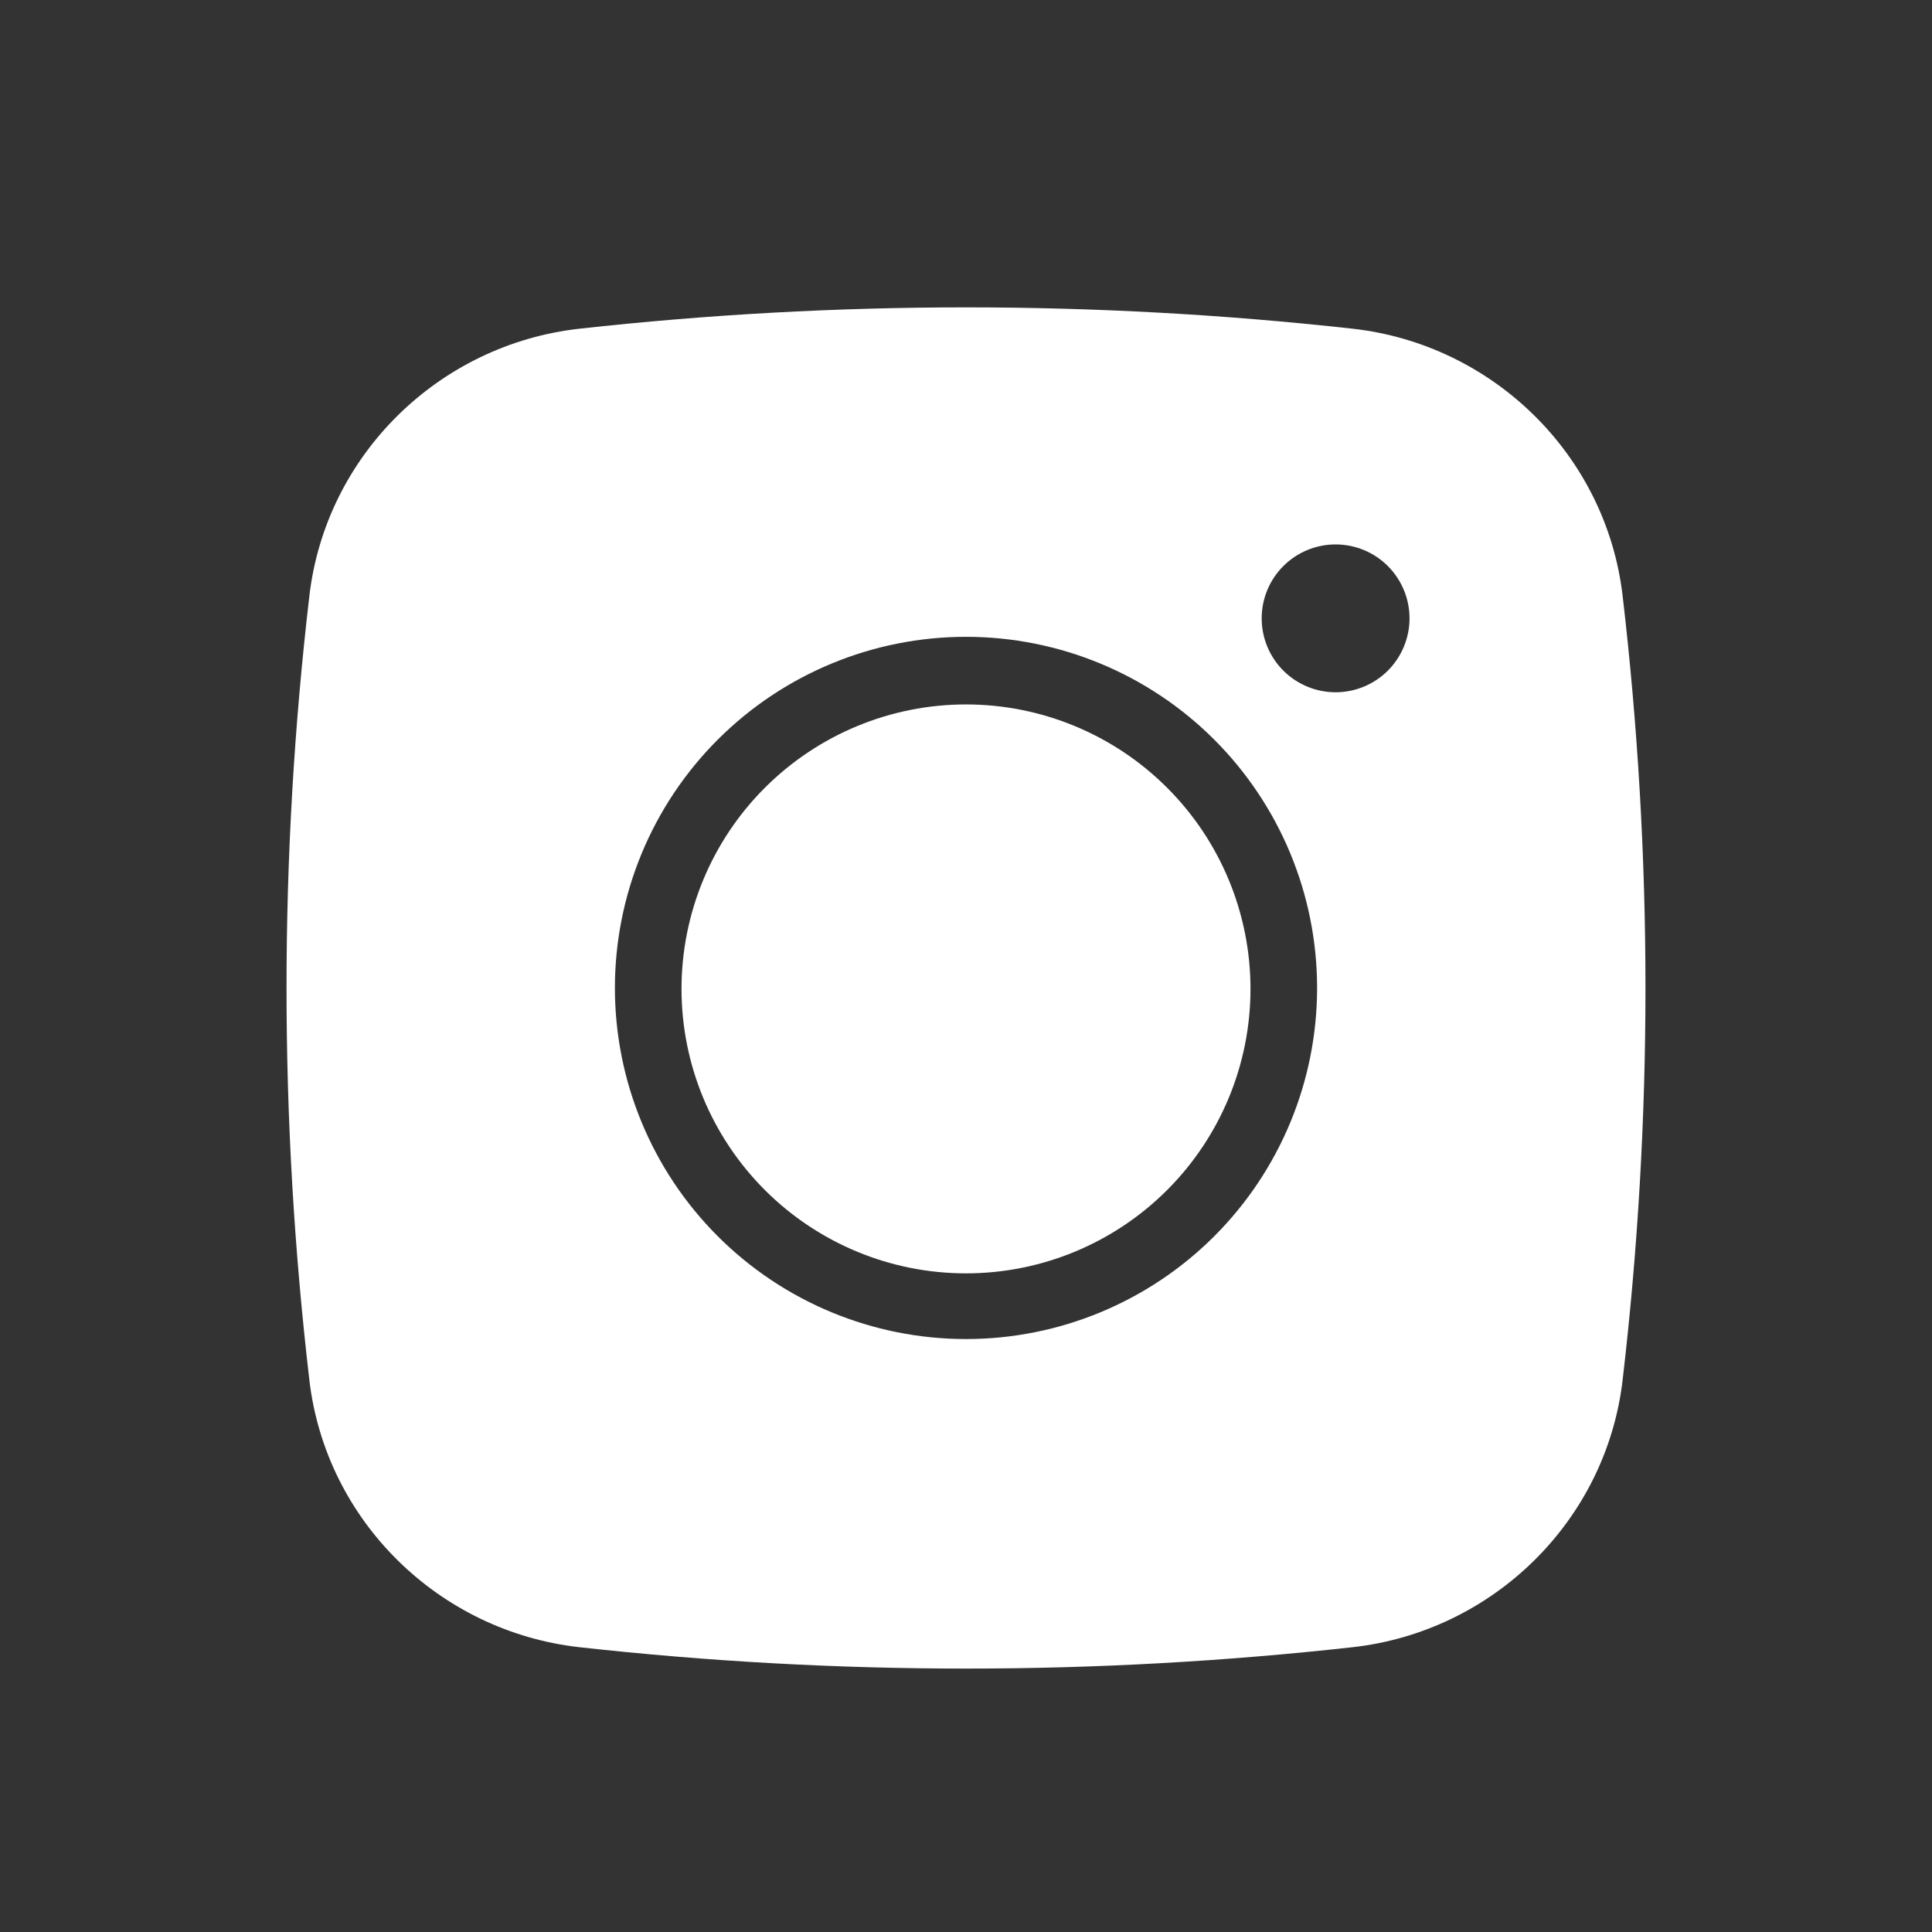 <svg width="44" height="44" viewBox="0 0 44 44" fill="none" xmlns="http://www.w3.org/2000/svg">
<rect x="0" y="0" width="44" height="44" fill="#333333" stroke="none"/>
<path d="M22 16.043C20.282 16.043 18.634 16.726 17.419 17.941C16.204 19.155 15.521 20.803 15.521 22.521C15.521 24.24 16.204 25.887 17.419 27.102C18.634 28.317 20.282 29 22 29C23.718 29 25.366 28.317 26.581 27.102C27.796 25.887 28.479 24.24 28.479 22.521C28.479 20.803 27.796 19.155 26.581 17.941C25.366 16.726 23.718 16.043 22 16.043Z" fill="white"/>
<path fill-rule="evenodd" clip-rule="evenodd" d="M13.196 7.486C19.047 6.838 24.953 6.838 30.805 7.486C34.001 7.843 36.579 10.36 36.954 13.569C37.648 19.502 37.648 25.497 36.954 31.43C36.579 34.639 34.001 37.156 30.806 37.514C24.954 38.163 19.048 38.163 13.196 37.514C9.999 37.156 7.421 34.639 7.046 31.432C6.352 25.498 6.352 19.503 7.046 13.569C7.421 10.36 9.999 7.843 13.196 7.486ZM30.417 12.399C29.971 12.399 29.543 12.576 29.227 12.892C28.911 13.208 28.734 13.636 28.734 14.082C28.734 14.529 28.911 14.957 29.227 15.273C29.543 15.588 29.971 15.766 30.417 15.766C30.864 15.766 31.292 15.588 31.608 15.273C31.923 14.957 32.101 14.529 32.101 14.082C32.101 13.636 31.923 13.208 31.608 12.892C31.292 12.576 30.864 12.399 30.417 12.399ZM14.004 22.5C14.004 20.379 14.846 18.345 16.346 16.845C17.845 15.346 19.879 14.503 22 14.503C24.121 14.503 26.155 15.346 27.654 16.845C29.154 18.345 29.996 20.379 29.996 22.5C29.996 24.62 29.154 26.654 27.654 28.154C26.155 29.653 24.121 30.496 22 30.496C19.879 30.496 17.845 29.653 16.346 28.154C14.846 26.654 14.004 24.62 14.004 22.5Z" fill="white"/>
</svg>
